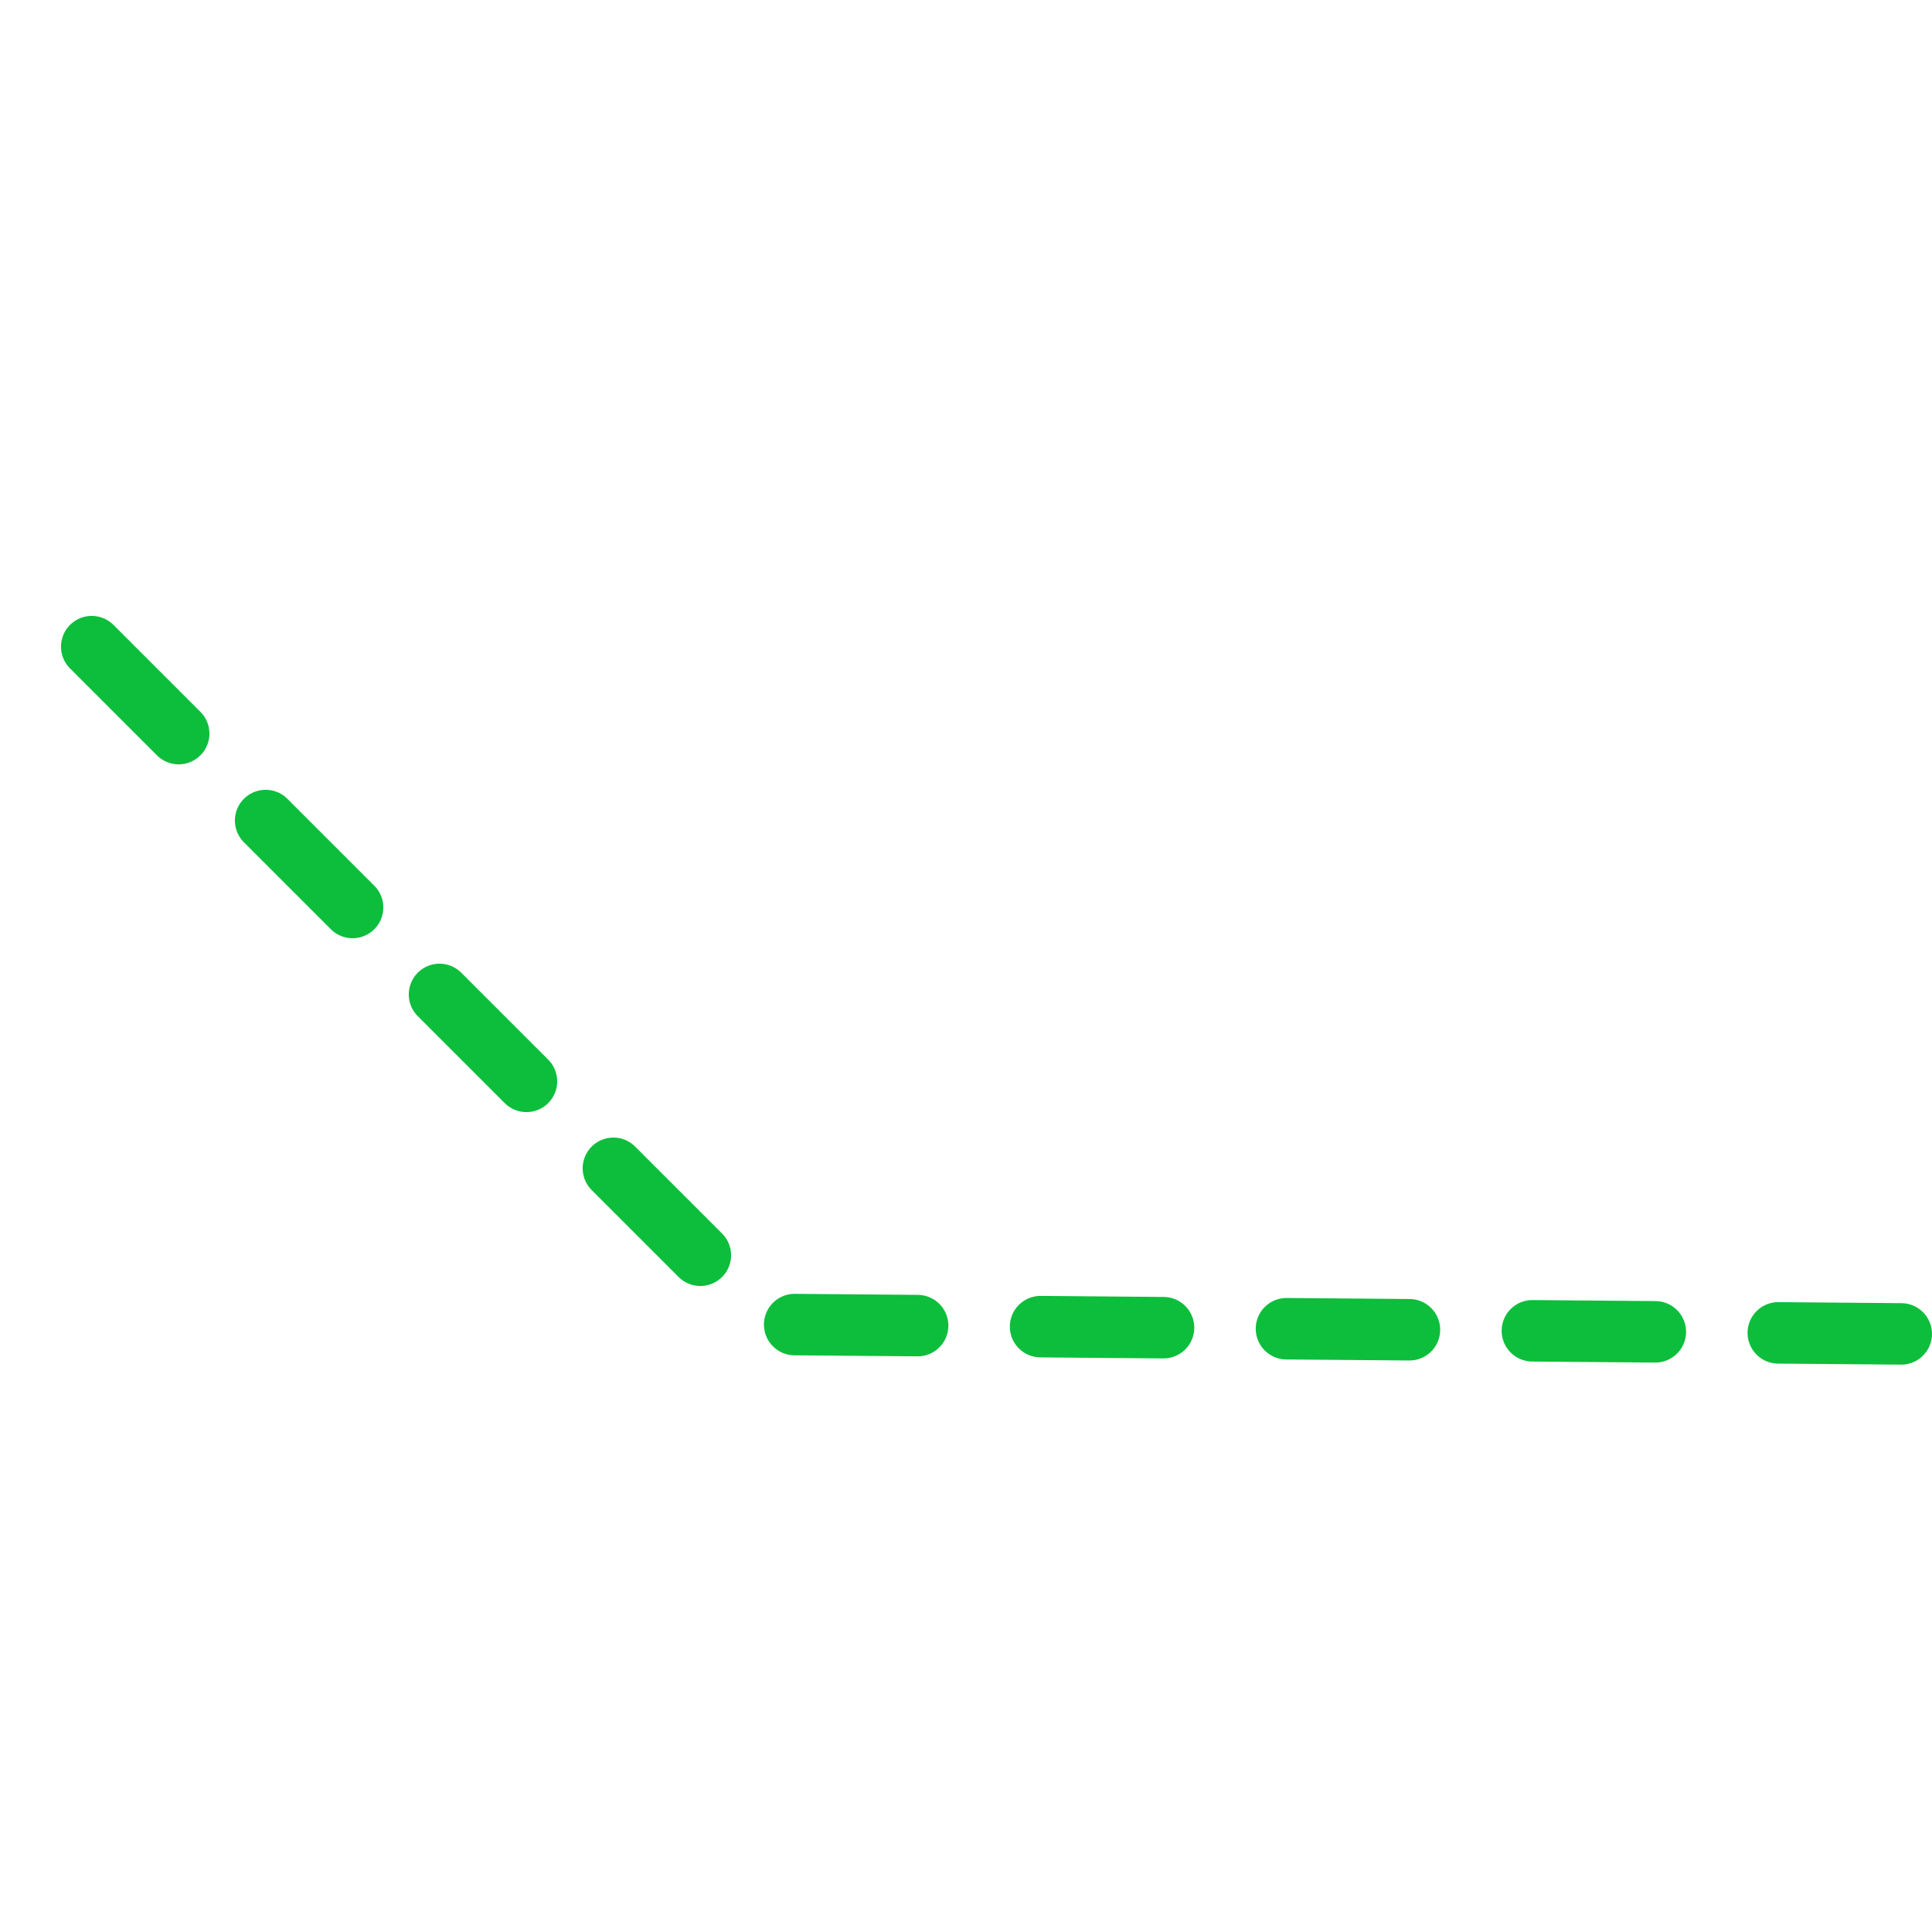<svg xmlns="http://www.w3.org/2000/svg" width="188.555" height="188.555" viewBox="0 0 188.555 188.555">
  <path id="center-left" d="M181.964,8.3,103.2,85.747H0" transform="translate(62.754 -4.354) rotate(45)" fill="none" stroke="#0cbe3b" stroke-linecap="round" stroke-width="6" stroke-dasharray="12"/>
</svg>
